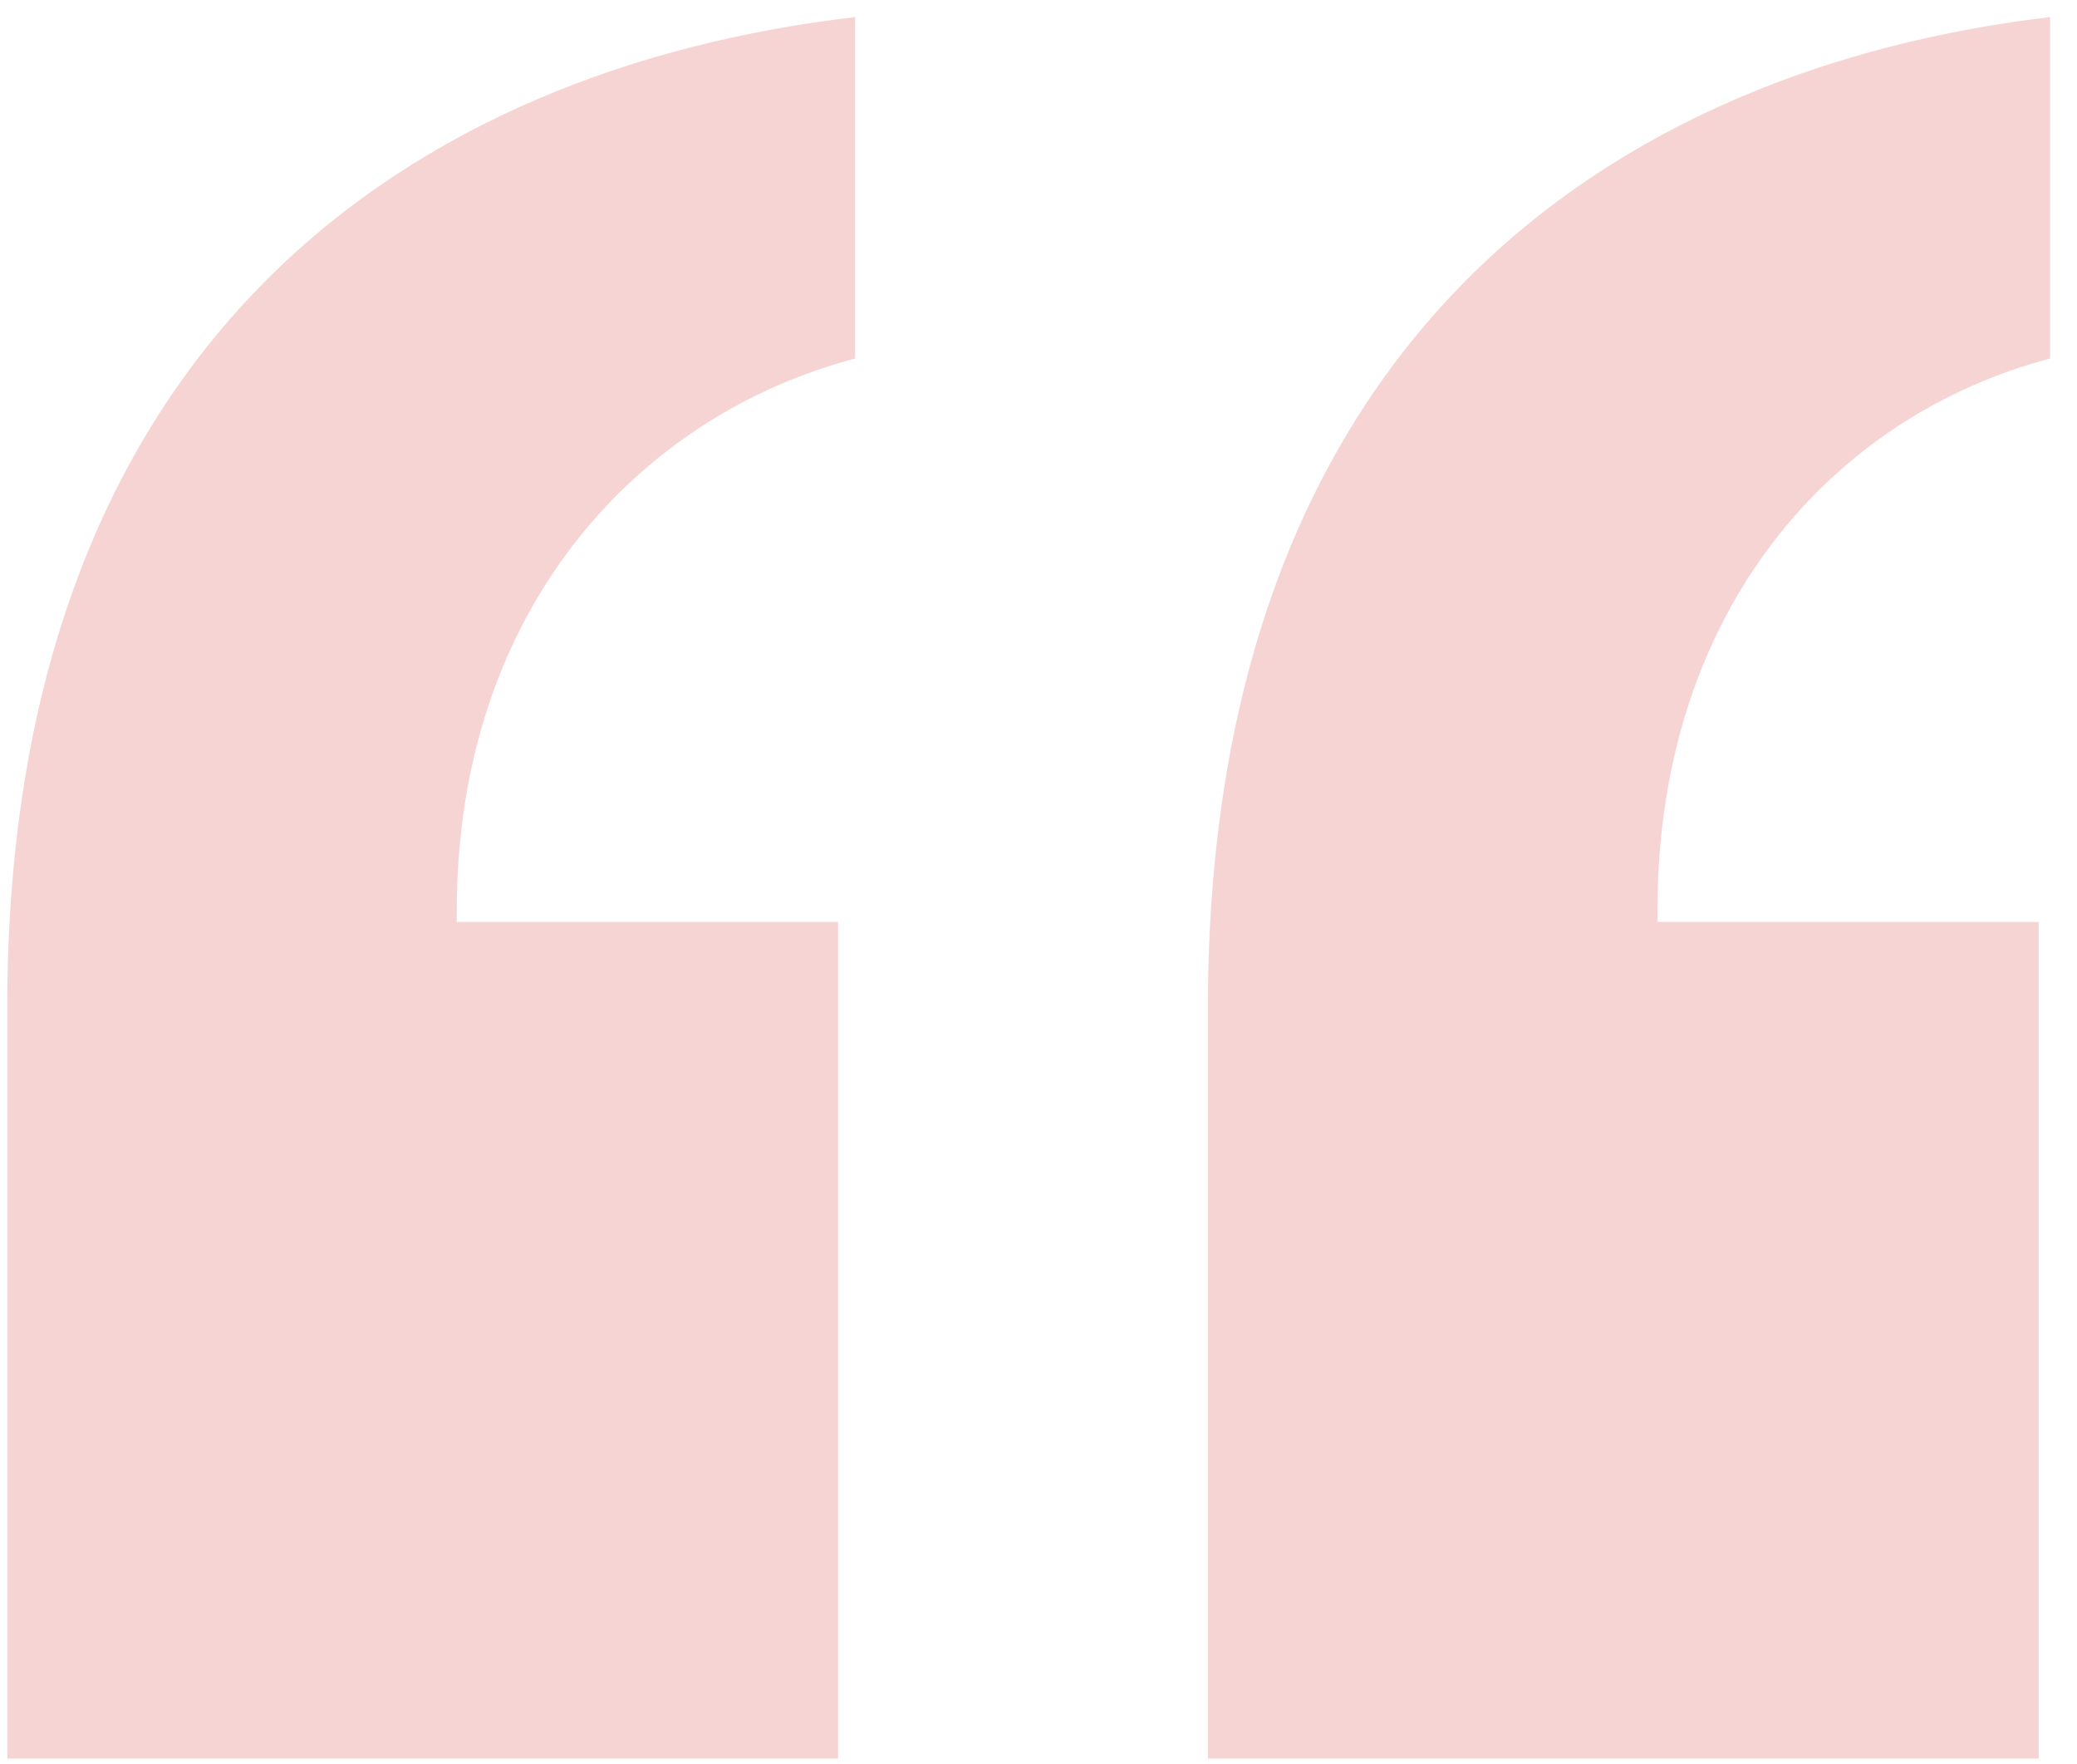 <svg width="73" height="62" viewBox="0 0 73 62" fill="none" xmlns="http://www.w3.org/2000/svg">
<path opacity="0.25" d="M42.455 61.8V35.4C42.455 11.8 56.855 2.4 72.055 0.6V12.6C64.455 14.6 58.255 21.4 58.255 32V32.4H71.655V61.8H42.455ZM0.255 61.8V35.4C0.255 11.8 14.655 2.4 30.055 0.6V12.6C22.455 14.6 16.055 21.4 16.055 32V32.4H29.455V61.8H0.255Z" fill="#E25455"/>
</svg>
